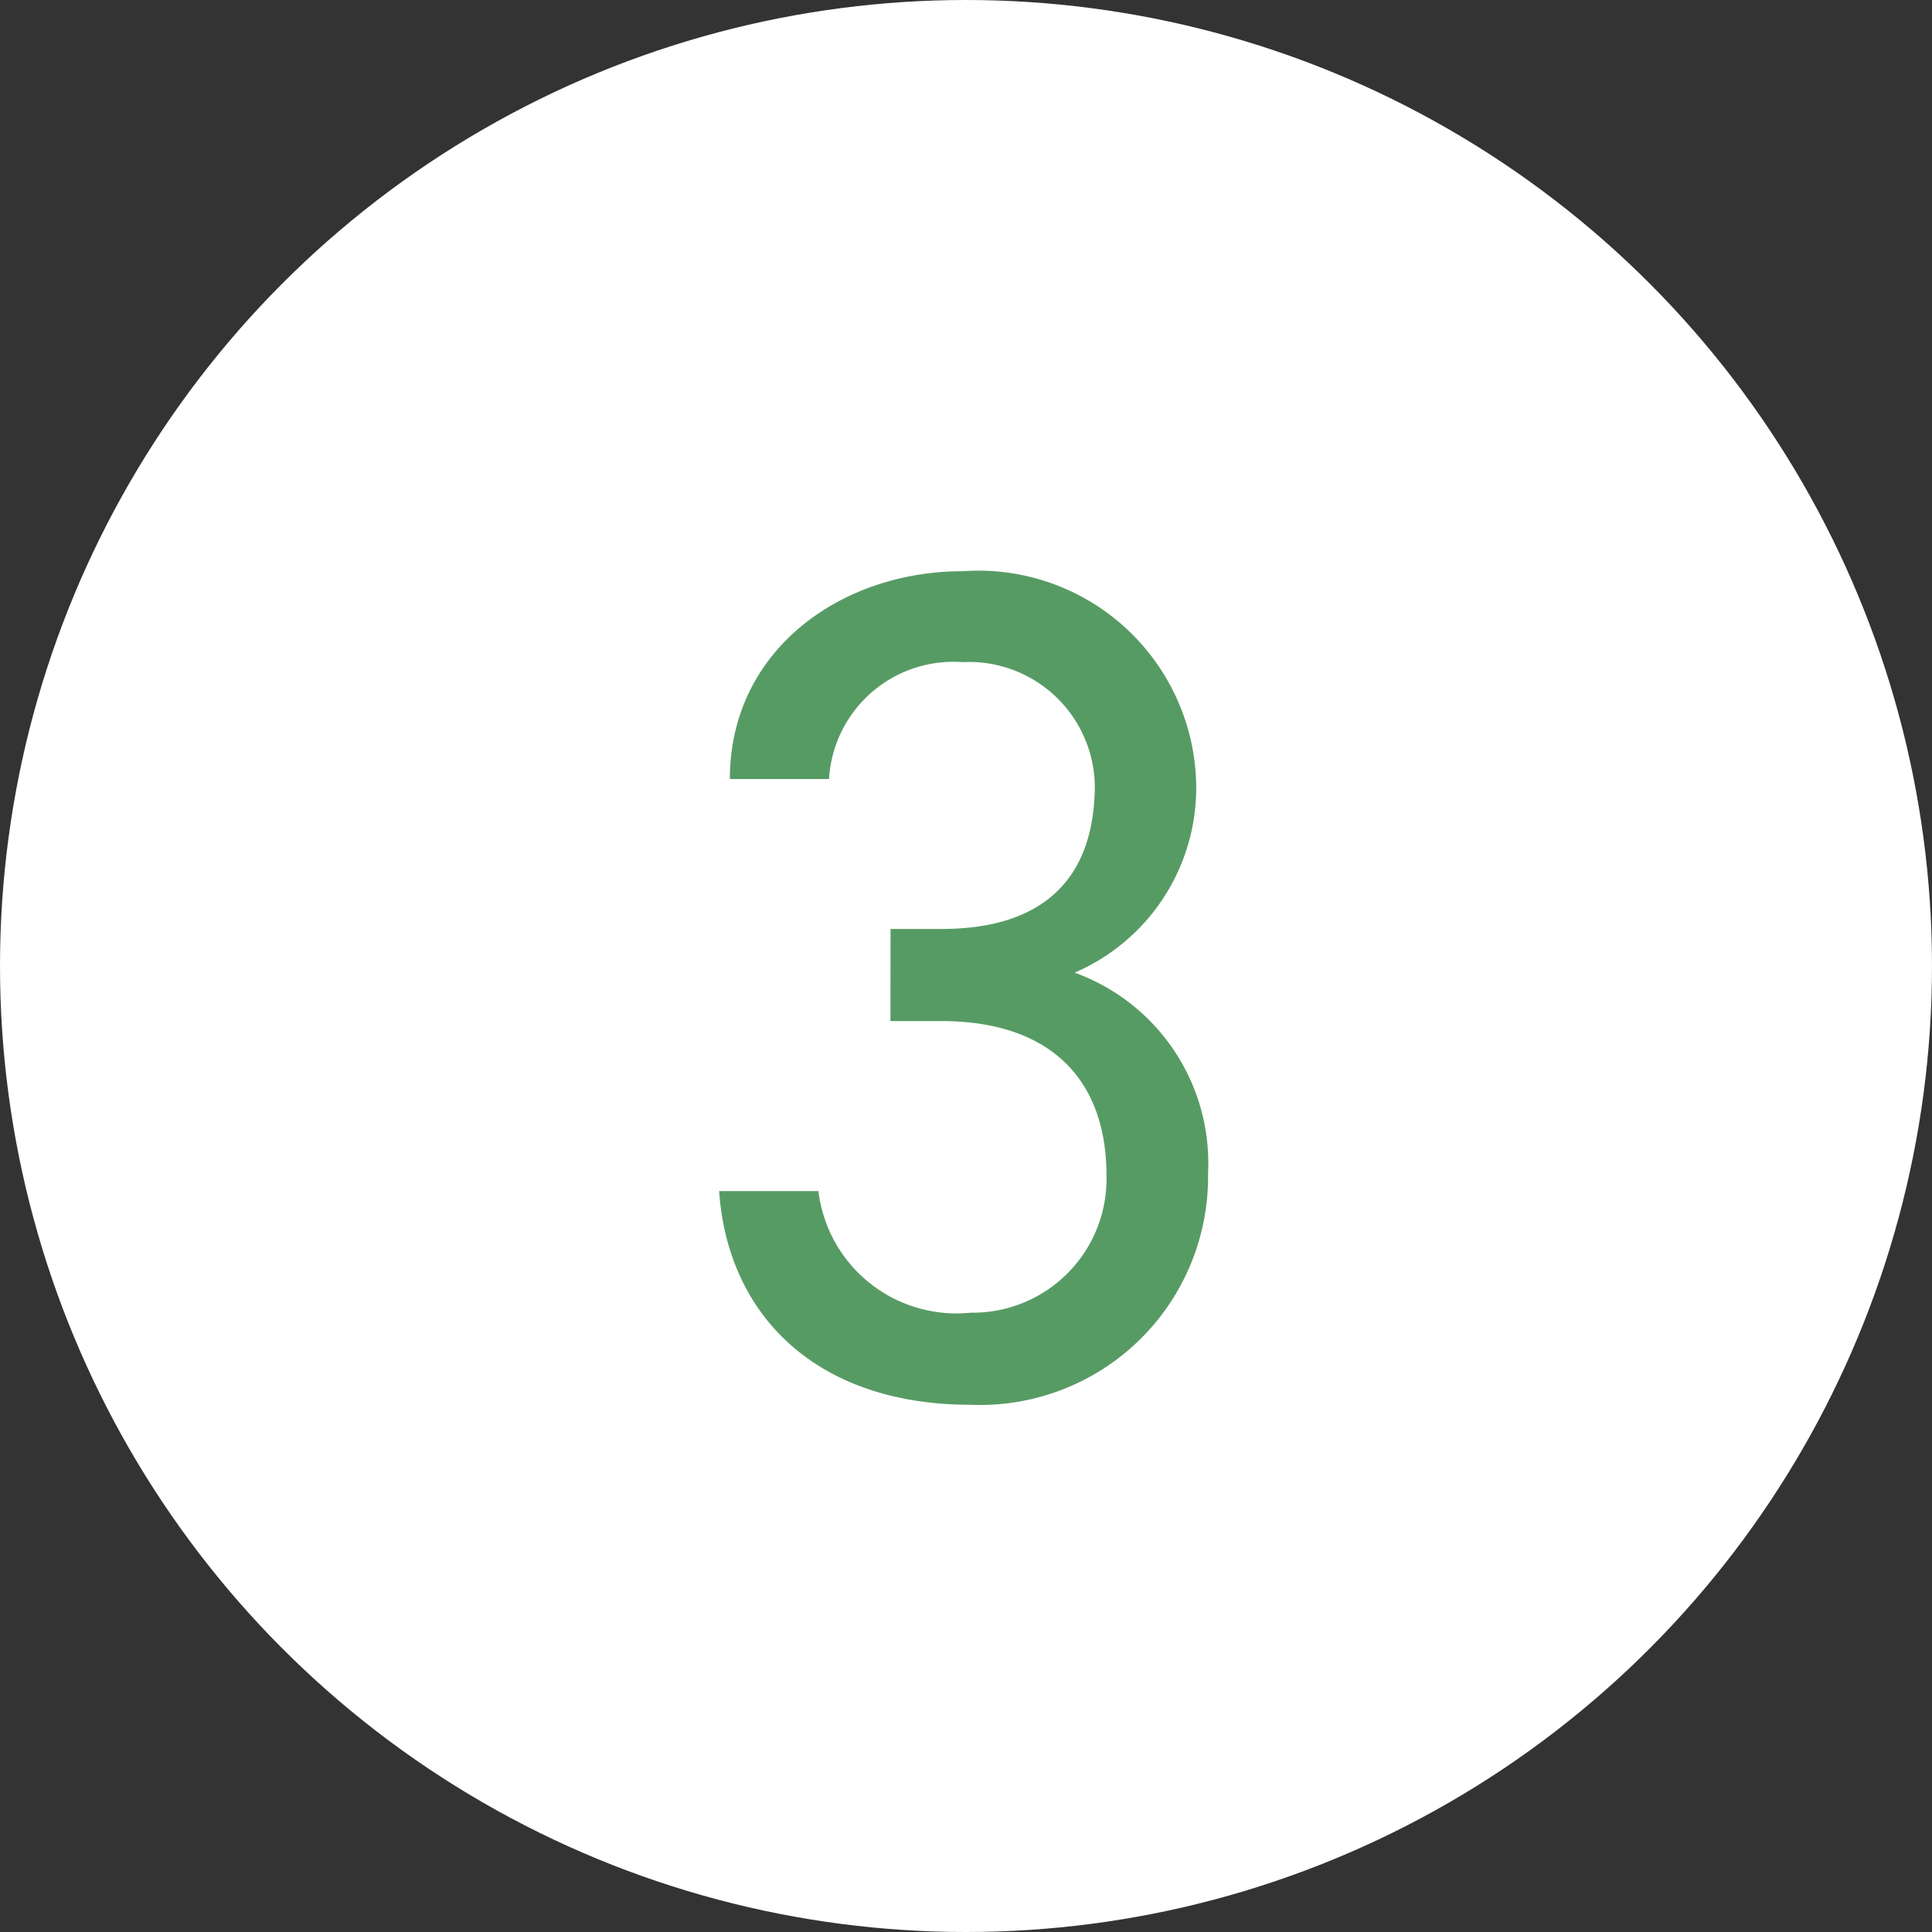 <svg id="icon_num-03" xmlns="http://www.w3.org/2000/svg" width="36" height="36" viewBox="0 0 36 36">
  <rect x="0" y="0" width="36" height="36" fill="#333333" stroke="none"/>
  <circle id="楕円形_24" data-name="楕円形 24" cx="18" cy="18" r="18" fill="#fff"/>
  <path id="パス_249" data-name="パス 249" d="M-1.408-6.974h.946c2.024,0,3.08,1.078,3.08,2.882A2.494,2.494,0,0,1,.088-1.54,2.59,2.59,0,0,1-2.75-3.806H-4.6C-4.444-1.518-2.816.176.088.176A4.25,4.25,0,0,0,4.51-4.136a3.774,3.774,0,0,0-2.486-3.74A3.75,3.75,0,0,0,4.29-11.33,4.06,4.06,0,0,0-.066-15.356c-2.266,0-4.334,1.474-4.334,3.872h1.848A2.32,2.32,0,0,1-.066-13.662,2.344,2.344,0,0,1,2.4-11.374c0,1.65-.858,2.684-2.86,2.684h-.946Z" transform="translate(18 26)" fill="#579b64"/>
</svg>
